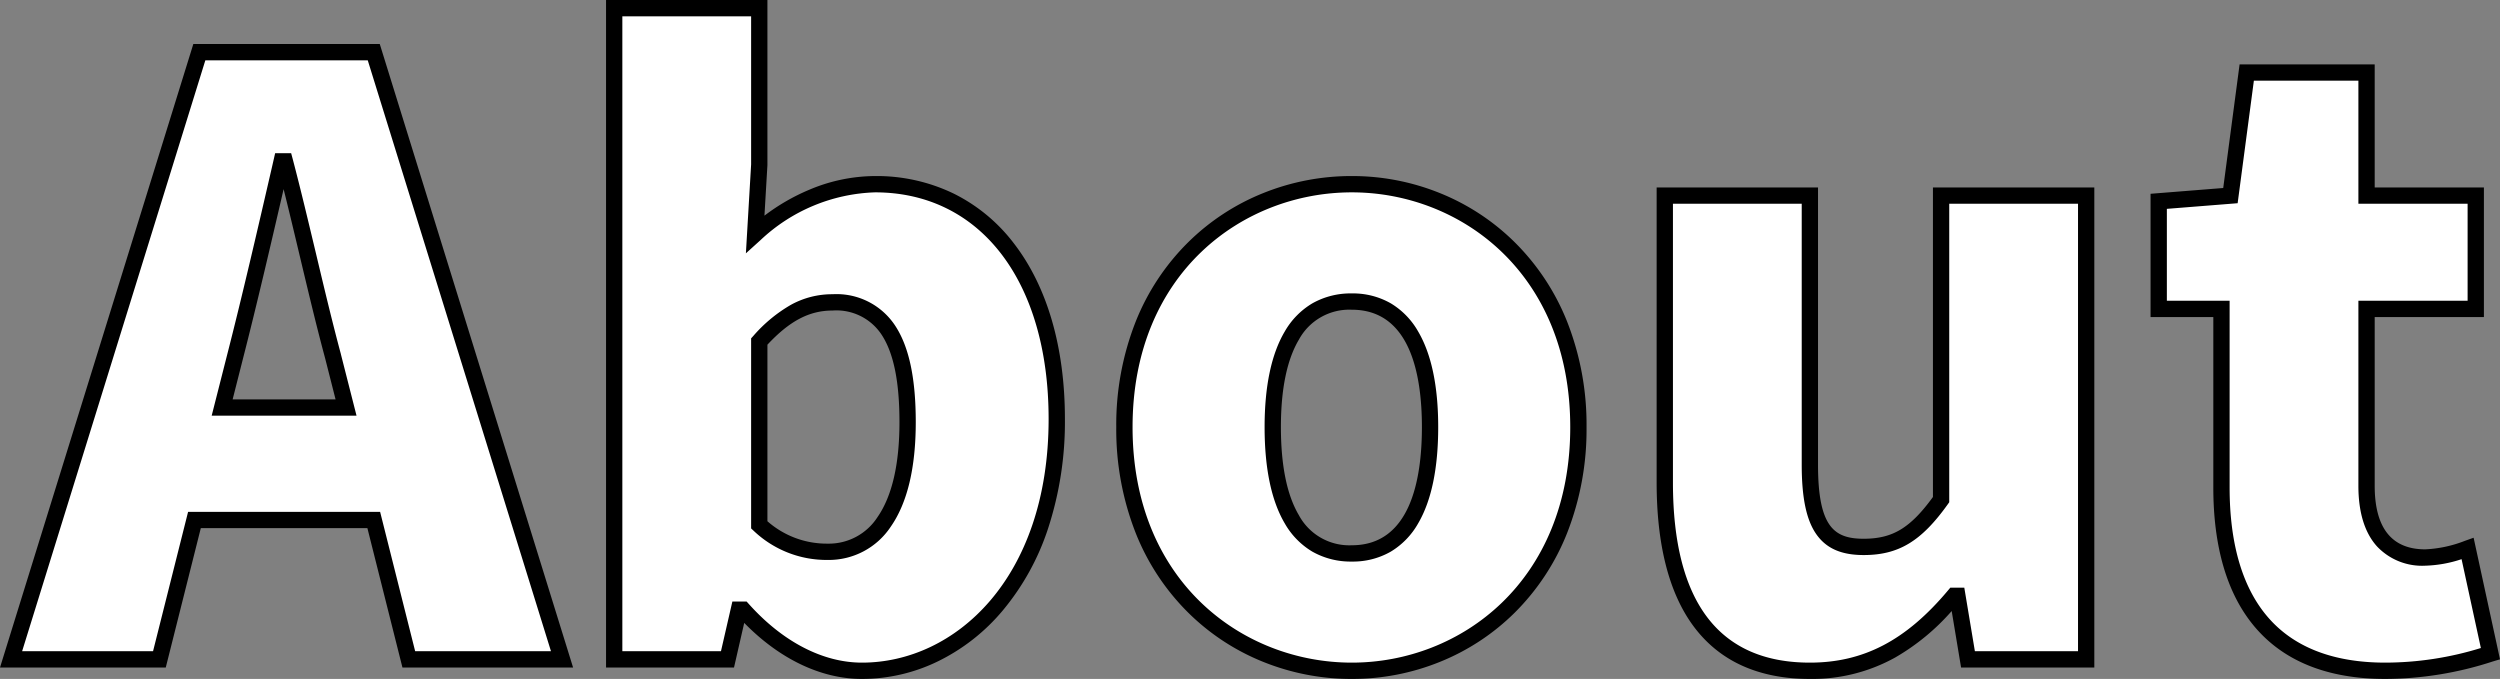 <svg xmlns="http://www.w3.org/2000/svg" width="306.731" height="83.3" viewBox="0 0 306.731 83.3"><rect x="0" y="0" width="306.731" height="83.3" fill="#808080" stroke="none"/><g transform="translate(-596.343 -3319.6)"><path id="&#x30D1;&#x30B9;_51" data-name="&#x30D1;&#x30B9; 51" d="M26.7-37.2c1.9-7.4,3.9-16.1,5.7-23.9h.4c2,7.6,3.9,16.5,5.9,23.9l1.6,6.3H25.1ZM-.8,0H17.4l4.3-17.1h22L48,0H66.8L43.7-74.5H22.3ZM103.6,1.4c12.2,0,23.9-11.2,23.9-30.9,0-17.4-8.7-28.8-22.3-28.8a22.405,22.405,0,0,0-14.7,6.1l.5-8.5V-79.9H73.2V0H87.1l1.4-6.1H89C93.4-1.2,98.6,1.4,103.6,1.4ZM99.4-13.2A12.042,12.042,0,0,1,91-16.5V-39c3-3.3,5.7-4.8,9-4.8,6.3,0,9.2,4.7,9.2,14.7C109.2-17.7,104.8-13.2,99.4-13.2ZM163.7,1.4c14.4,0,27.8-11,27.8-29.9,0-18.8-13.4-29.8-27.8-29.8-14.5,0-27.9,11-27.9,29.8C135.8-9.6,149.2,1.4,163.7,1.4Zm0-14.4c-6.7,0-9.7-6-9.7-15.5,0-9.4,3-15.4,9.7-15.4,6.6,0,9.6,6,9.6,15.4C173.3-19,170.3-13,163.7-13ZM219.9,1.4c7.7,0,13-3.6,17.7-9.2h.4L239.3,0h14.5V-56.9H236v37.3c-3,4.2-5.5,5.8-9.5,5.8-4.5,0-6.6-2.3-6.6-10.1v-33H202.1v35.2C202.1-7.5,207.4,1.4,219.9,1.4Zm70.6,0A41.851,41.851,0,0,0,303.4-.7l-2.8-12.9a16.544,16.544,0,0,1-5.2,1.1c-4.2,0-7.2-2.5-7.2-8.8V-43h13.4V-56.9H288.2V-72H273.5l-2,15.1-8.8.7V-43h7.7v21.9C270.4-7.7,276.2,1.4,290.5,1.4Z" transform="translate(598.5 3400.5)" fill="#fff"></path><path id="&#x30D1;&#x30B9;_51_-_&#x30A2;&#x30A6;&#x30C8;&#x30E9;&#x30A4;&#x30F3;" data-name="&#x30D1;&#x30B9; 51 - &#x30A2;&#x30A6;&#x30C8;&#x30E9;&#x30A4;&#x30F3;" d="M290.5,2.4c-7.156,0-12.6-2.218-16.186-6.591C271.053-8.169,269.4-13.858,269.4-21.1V-42h-7.7V-57.124l8.915-.709L272.624-73H289.2v15.1h13.4V-42H289.2v20.7c0,5.176,2.086,7.8,6.2,7.8a15.138,15.138,0,0,0,4.864-1.042l1.072-.383L304.574-.008l-.886.266A42.892,42.892,0,0,1,290.5,2.4ZM263.7-44h7.7v22.9c0,6.767,1.5,12.03,4.461,15.641C279.047-1.571,283.973.4,290.5.4a39.865,39.865,0,0,0,11.726-1.794l-2.367-10.9a15.372,15.372,0,0,1-4.459.8,7.6,7.6,0,0,1-5.917-2.367c-1.515-1.678-2.283-4.179-2.283-7.433V-44h13.4V-55.9H287.2V-71H274.376l-1.991,15.033-8.685.691ZM219.9,2.4c-6.374,0-11.218-2.234-14.4-6.64-2.921-4.046-4.4-9.921-4.4-17.46V-57.9h19.8v34c0,7.65,1.968,9.1,5.6,9.1,3.542,0,5.717-1.3,8.5-5.123V-57.9h19.8V1H238.453L237.3-5.931a27.483,27.483,0,0,1-6.936,5.705A20.956,20.956,0,0,1,219.9,2.4ZM203.1-55.9v34.2C203.1-7.036,208.752.4,219.9.4c6.579,0,11.8-2.727,16.934-8.843l.3-.357h1.713l1.3,7.8H252.8V-55.9H237v36.62l-.186.261C233.576-14.485,230.78-12.8,226.5-12.8c-2.74,0-4.585-.811-5.806-2.551S218.9-19.812,218.9-23.9v-32ZM163.7,2.4A28.917,28.917,0,0,1,152.85.314a27.824,27.824,0,0,1-9.241-6.066,28.6,28.6,0,0,1-6.416-9.73A34.751,34.751,0,0,1,134.8-28.5a34.483,34.483,0,0,1,2.393-12.962,28.545,28.545,0,0,1,6.417-9.7,27.865,27.865,0,0,1,9.241-6.054A28.947,28.947,0,0,1,163.7-59.3a28.69,28.69,0,0,1,10.793,2.085,27.822,27.822,0,0,1,9.21,6.054,28.589,28.589,0,0,1,6.405,9.7A34.514,34.514,0,0,1,192.5-28.5a34.783,34.783,0,0,1-2.391,13.018,28.644,28.644,0,0,1-6.4,9.729A27.781,27.781,0,0,1,174.494.313,28.661,28.661,0,0,1,163.7,2.4Zm0-59.7c-13.368,0-26.9,9.893-26.9,28.8C136.8-9.527,150.332.4,163.7.4c13.318,0,26.8-9.927,26.8-28.9C190.5-47.407,177.018-57.3,163.7-57.3ZM103.6,2.4c-5.011,0-10.1-2.431-14.447-6.875L87.9,1H72.2V-80.9H92l0,20.259-.365,6.2A25.144,25.144,0,0,1,97.088-57.6a20.9,20.9,0,0,1,8.112-1.7,21.708,21.708,0,0,1,9.663,2.156,20.973,20.973,0,0,1,7.379,6.109C126.336-45.727,128.5-38.28,128.5-29.5a42.108,42.108,0,0,1-2.071,13.458,30.491,30.491,0,0,1-5.54,10.025,24.228,24.228,0,0,1-7.973,6.26A21.273,21.273,0,0,1,103.6,2.4ZM87.7-7.1h1.743l.3.332C93.895-2.146,98.816.4,103.6.4c11.38,0,22.9-10.27,22.9-29.9,0-16.888-8.361-27.8-21.3-27.8a21.472,21.472,0,0,0-14.029,5.842l-1.813,1.64L90-60.729V-78.9H74.2V-1H86.3ZM68.157,1H47.22l-4.3-17.1H22.48L18.18,1H-2.157l23.72-76.5H44.437l.218.7ZM48.78-1H65.443L42.963-73.5H23.037L.557-1H16.62l4.3-17.1H44.48ZM163.7-12a9.509,9.509,0,0,1-4.845-1.221,9.482,9.482,0,0,1-3.379-3.458C153.833-19.461,153-23.438,153-28.5c0-5.017.834-8.965,2.478-11.735a9.484,9.484,0,0,1,3.379-3.445A9.523,9.523,0,0,1,163.7-44.9a9.333,9.333,0,0,1,4.79,1.222,9.472,9.472,0,0,1,3.346,3.446c1.635,2.776,2.463,6.723,2.463,11.732,0,5.054-.828,9.03-2.462,11.818a9.47,9.47,0,0,1-3.347,3.458A9.319,9.319,0,0,1,163.7-12Zm0-30.9a7.04,7.04,0,0,0-6.5,3.685c-1.458,2.457-2.2,6.062-2.2,10.715,0,4.7.74,8.334,2.2,10.8a7.03,7.03,0,0,0,6.5,3.7c7.108,0,8.6-7.885,8.6-14.5C172.3-35.069,170.808-42.9,163.7-42.9ZM99.4-12.2a12.98,12.98,0,0,1-9.079-3.566l-.321-.3V-39.387l.26-.286a17.941,17.941,0,0,1,4.653-3.845A10.474,10.474,0,0,1,100-44.8a8.6,8.6,0,0,1,7.811,4.071c1.608,2.577,2.389,6.381,2.389,11.629,0,5.579-1.028,9.885-3.054,12.8A9.113,9.113,0,0,1,99.4-12.2ZM92-16.947A11.006,11.006,0,0,0,99.4-14.2a7.1,7.1,0,0,0,6.1-3.246c1.789-2.57,2.7-6.491,2.7-11.654,0-4.863-.682-8.32-2.086-10.571A6.631,6.631,0,0,0,100-42.8c-2.85,0-5.259,1.257-8,4.19ZM41.586-29.9H23.814l1.917-7.546c1.827-7.118,3.776-15.562,5.495-23.012L31.6-62.1h1.966l.2.745c.948,3.6,1.887,7.553,2.8,11.372,1.009,4.244,2.052,8.633,3.1,12.521l0,.015Zm-15.2-2H39.014l-1.282-5.047c-1.058-3.916-2.1-8.316-3.116-12.572-.646-2.718-1.308-5.5-1.976-8.174-1.585,6.86-3.326,14.332-4.972,20.742Z" transform="translate(598.5 3400.5)"></path></g></svg>